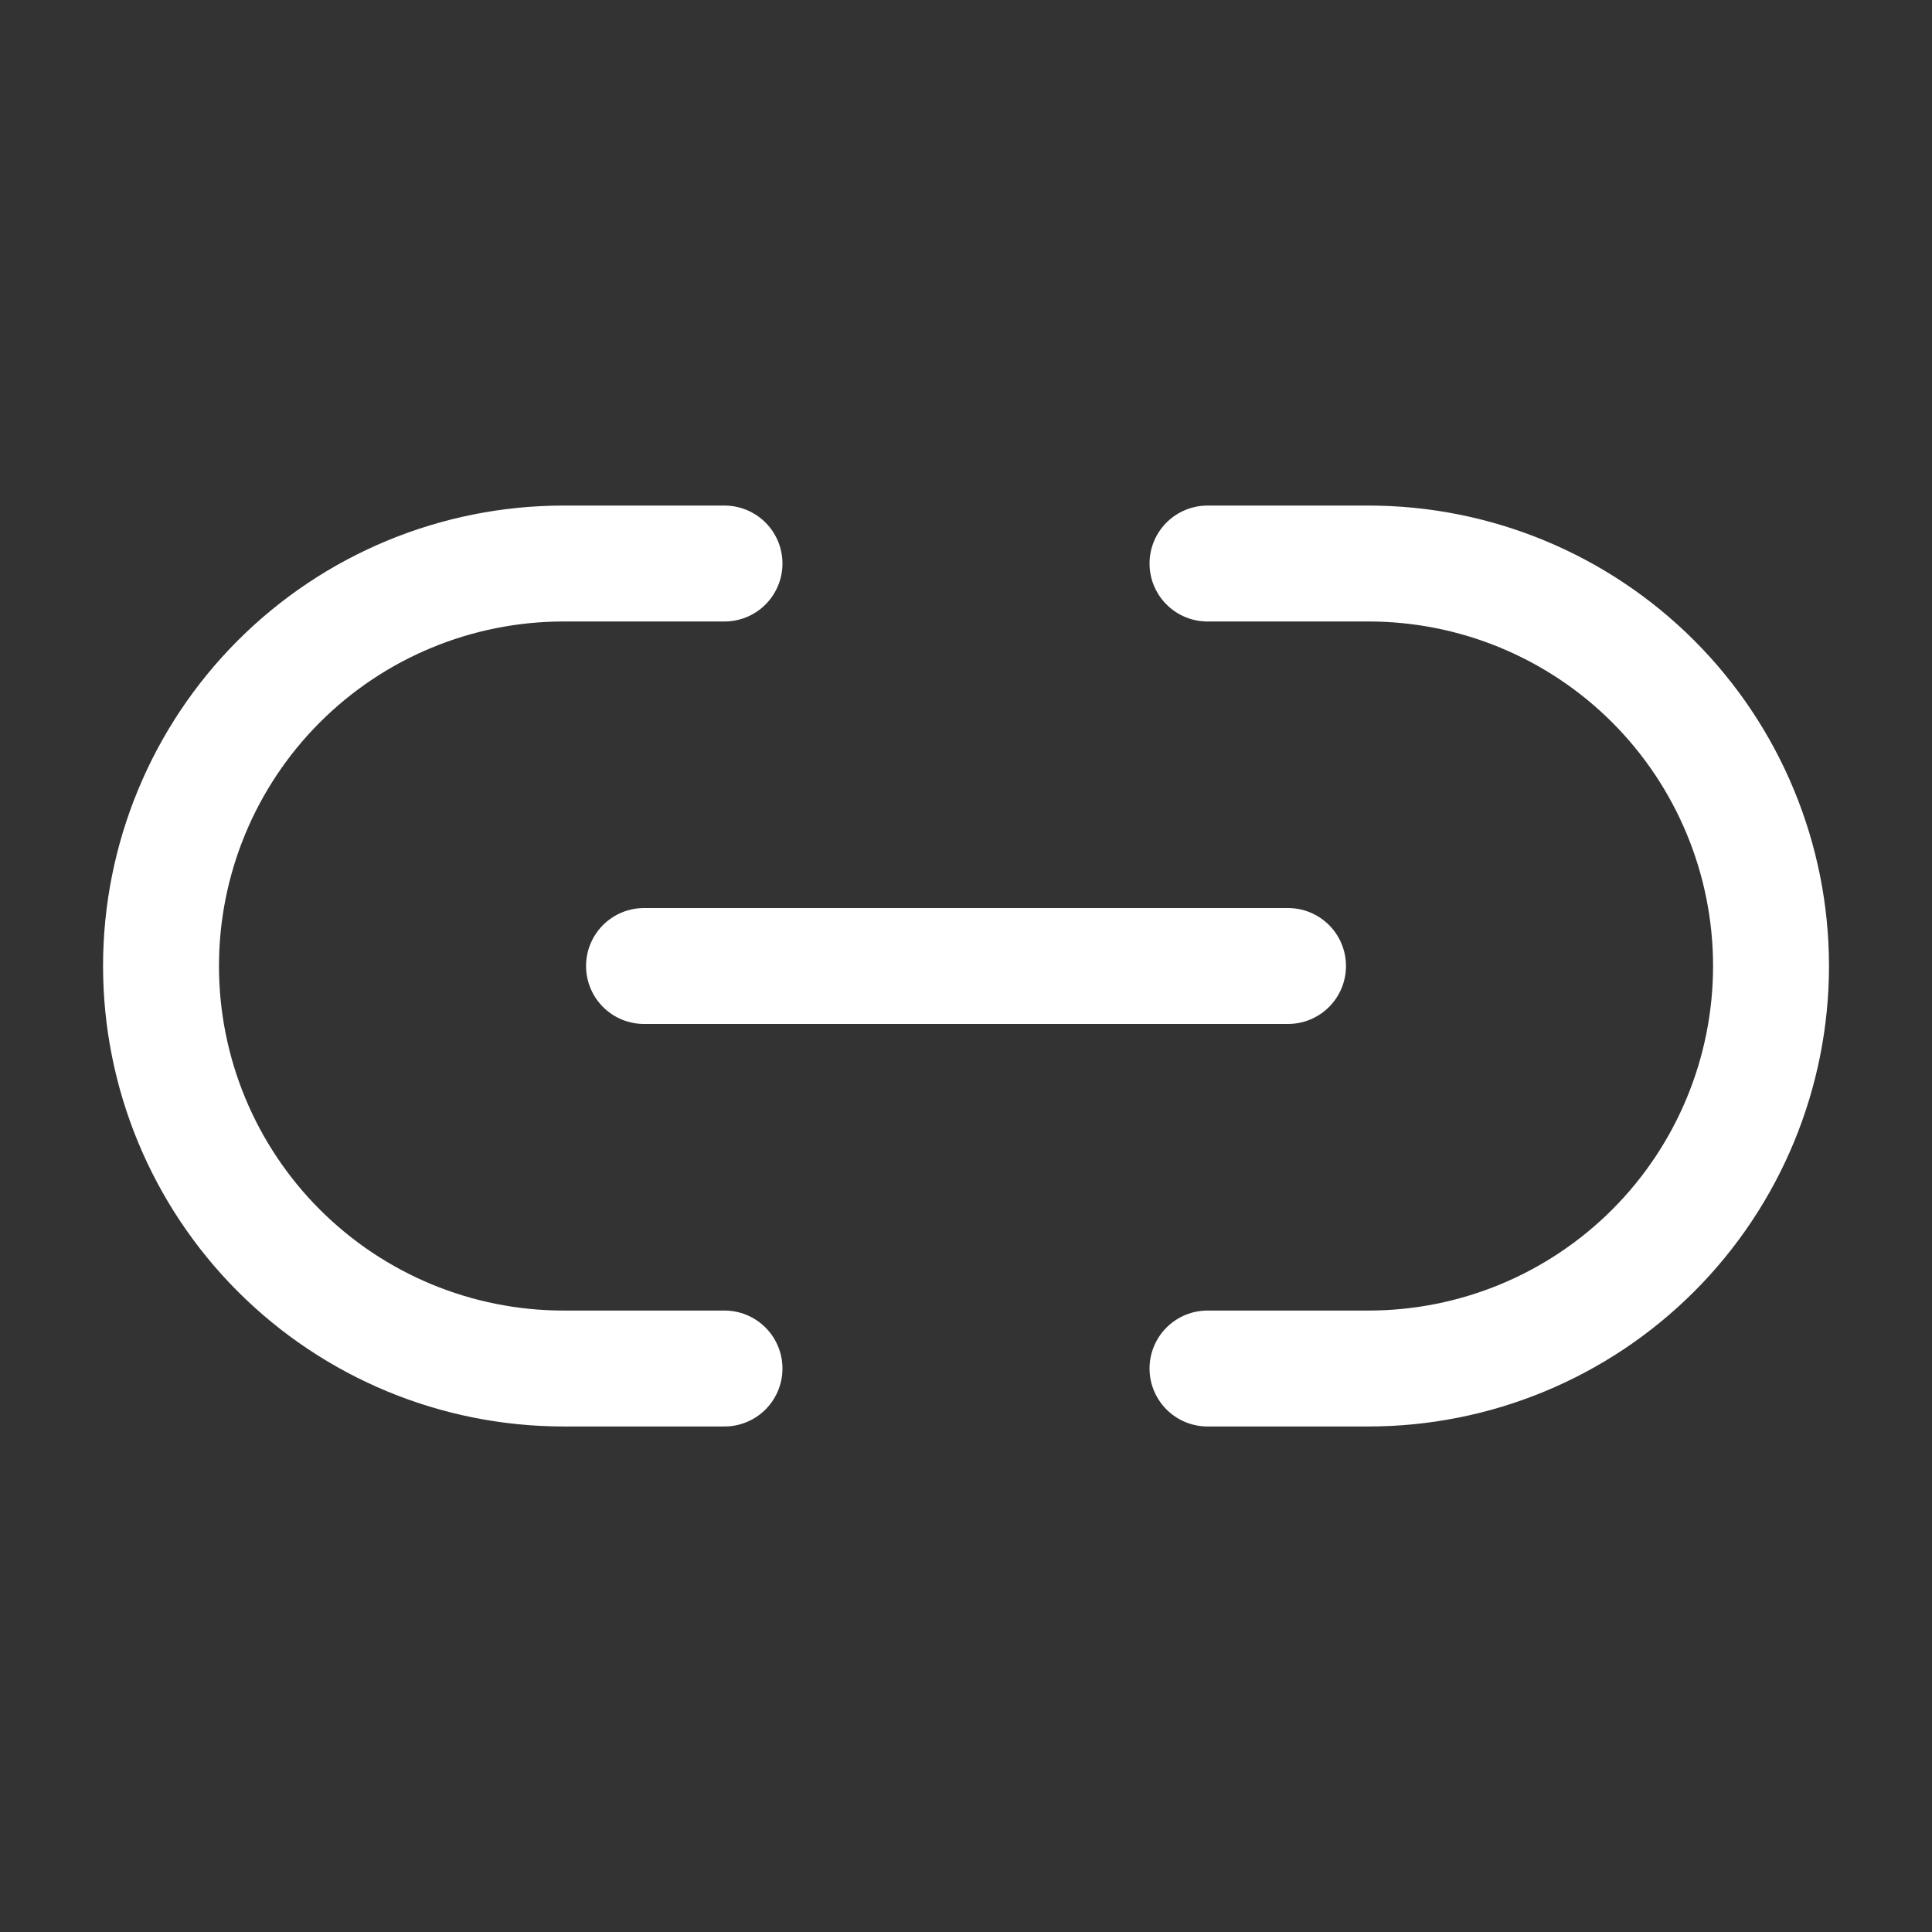 <?xml version="1.0" encoding="UTF-8"?>
<svg xmlns="http://www.w3.org/2000/svg" width="50" height="50" viewBox="0 0 50 50" fill="none">
  <rect x="0" y="0" width="50" height="50" fill="#333333" stroke="none"/>
  <path d="M18.75 35.417H14.584C11.821 35.417 9.171 34.319 7.218 32.366C5.264 30.412 4.167 27.763 4.167 25C4.167 22.238 5.264 19.588 7.218 17.634C9.171 15.681 11.821 14.584 14.584 14.584H18.75M31.25 14.584H35.417C38.18 14.584 40.829 15.681 42.783 17.634C44.736 19.588 45.834 22.238 45.834 25C45.834 27.763 44.736 30.412 42.783 32.366C40.829 34.319 38.18 35.417 35.417 35.417H31.25M16.667 25H33.334" stroke="white" stroke-width="3" stroke-linecap="round" stroke-linejoin="round"></path>
</svg>

